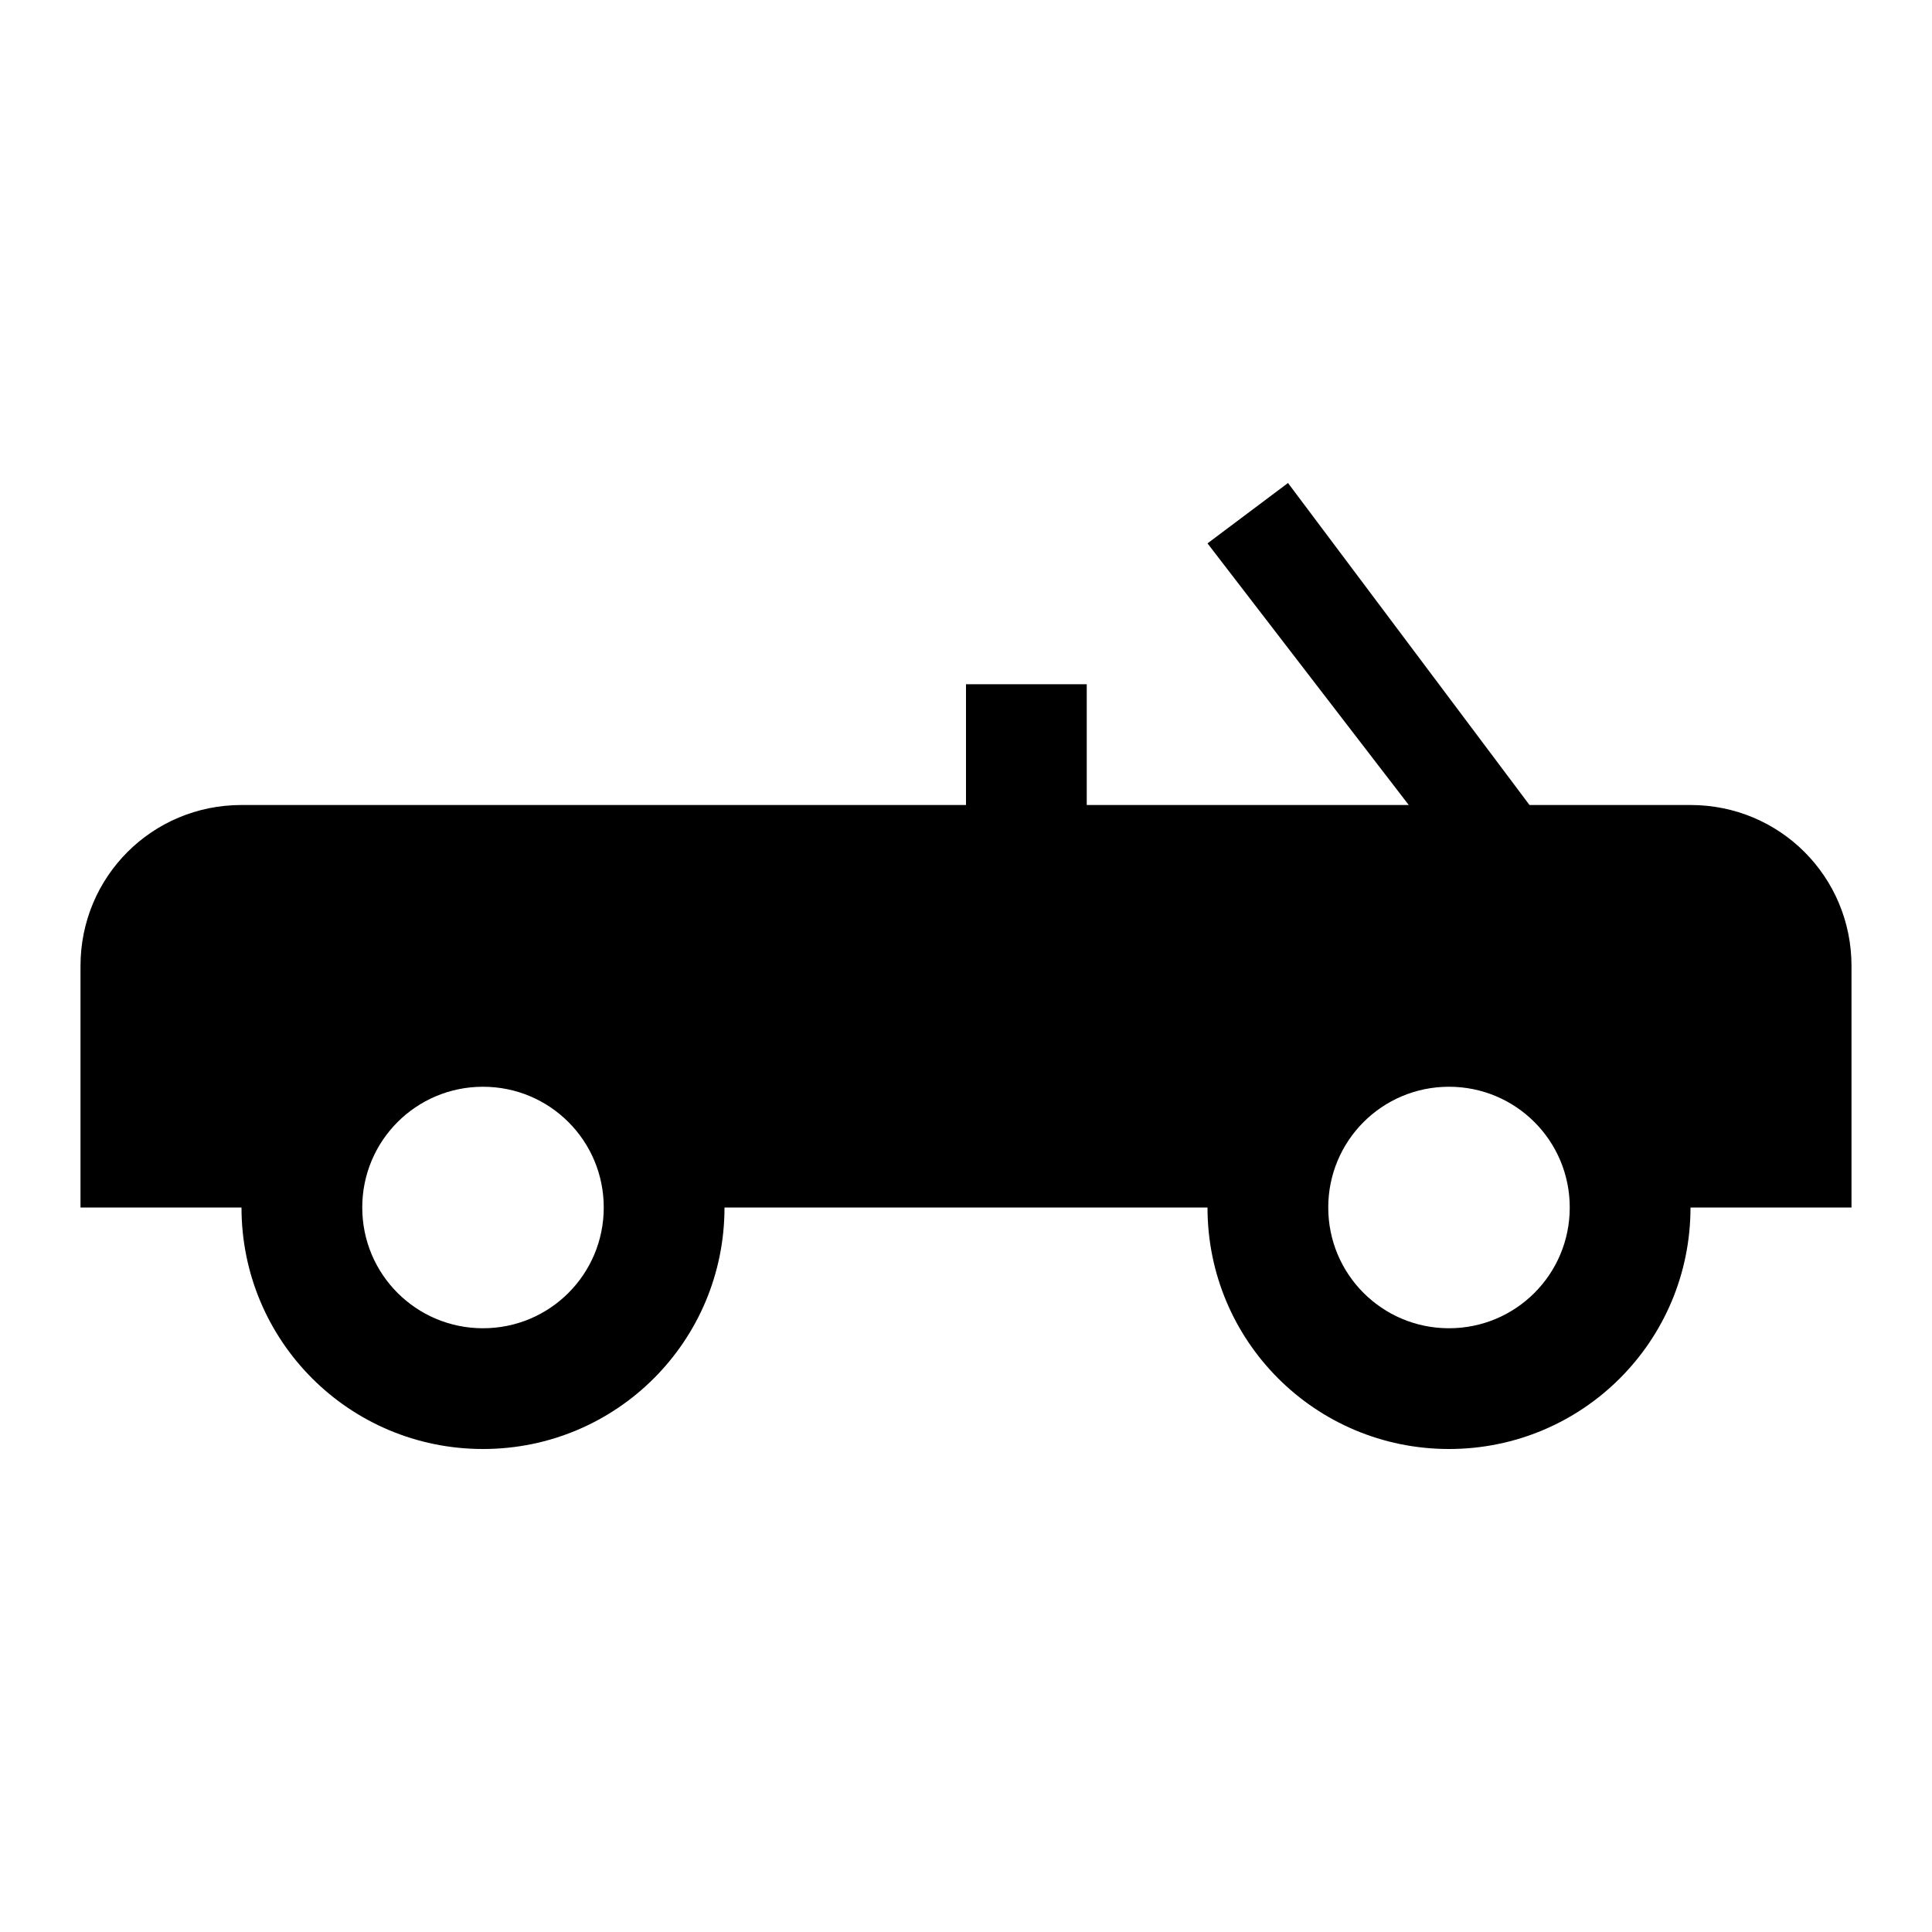 <?xml version="1.0" encoding="UTF-8"?><!DOCTYPE svg PUBLIC "-//W3C//DTD SVG 1.1//EN" "http://www.w3.org/Graphics/SVG/1.1/DTD/svg11.dtd"><svg xmlns="http://www.w3.org/2000/svg" xmlns:xlink="http://www.w3.org/1999/xlink" version="1.1" width="24" height="24" viewBox="0 0 24 24"><path d="M16,6L15,6.75L17.5,10H13.5V8.5H12V10H3C1.89,10 1,10.89 1,12V15H3C3,16.66 4.34,18 6,18C7.66,18 9,16.66 9,15H15C15,16.66 16.34,18 18,18C19.66,18 21,16.66 21,15H23V12C23,10.89 22.11,10 21,10H19L16,6M6,13.5C6.83,13.5 7.5,14.17 7.5,15C7.5,15.83 6.83,16.5 6,16.5C5.17,16.5 4.5,15.83 4.5,15C4.5,14.17 5.17,13.5 6,13.5M18,13.5C18.83,13.5 19.5,14.17 19.5,15C19.5,15.83 18.83,16.5 18,16.5C17.17,16.5 16.5,15.83 16.5,15C16.5,14.17 17.17,13.5 18,13.5Z" /></svg>